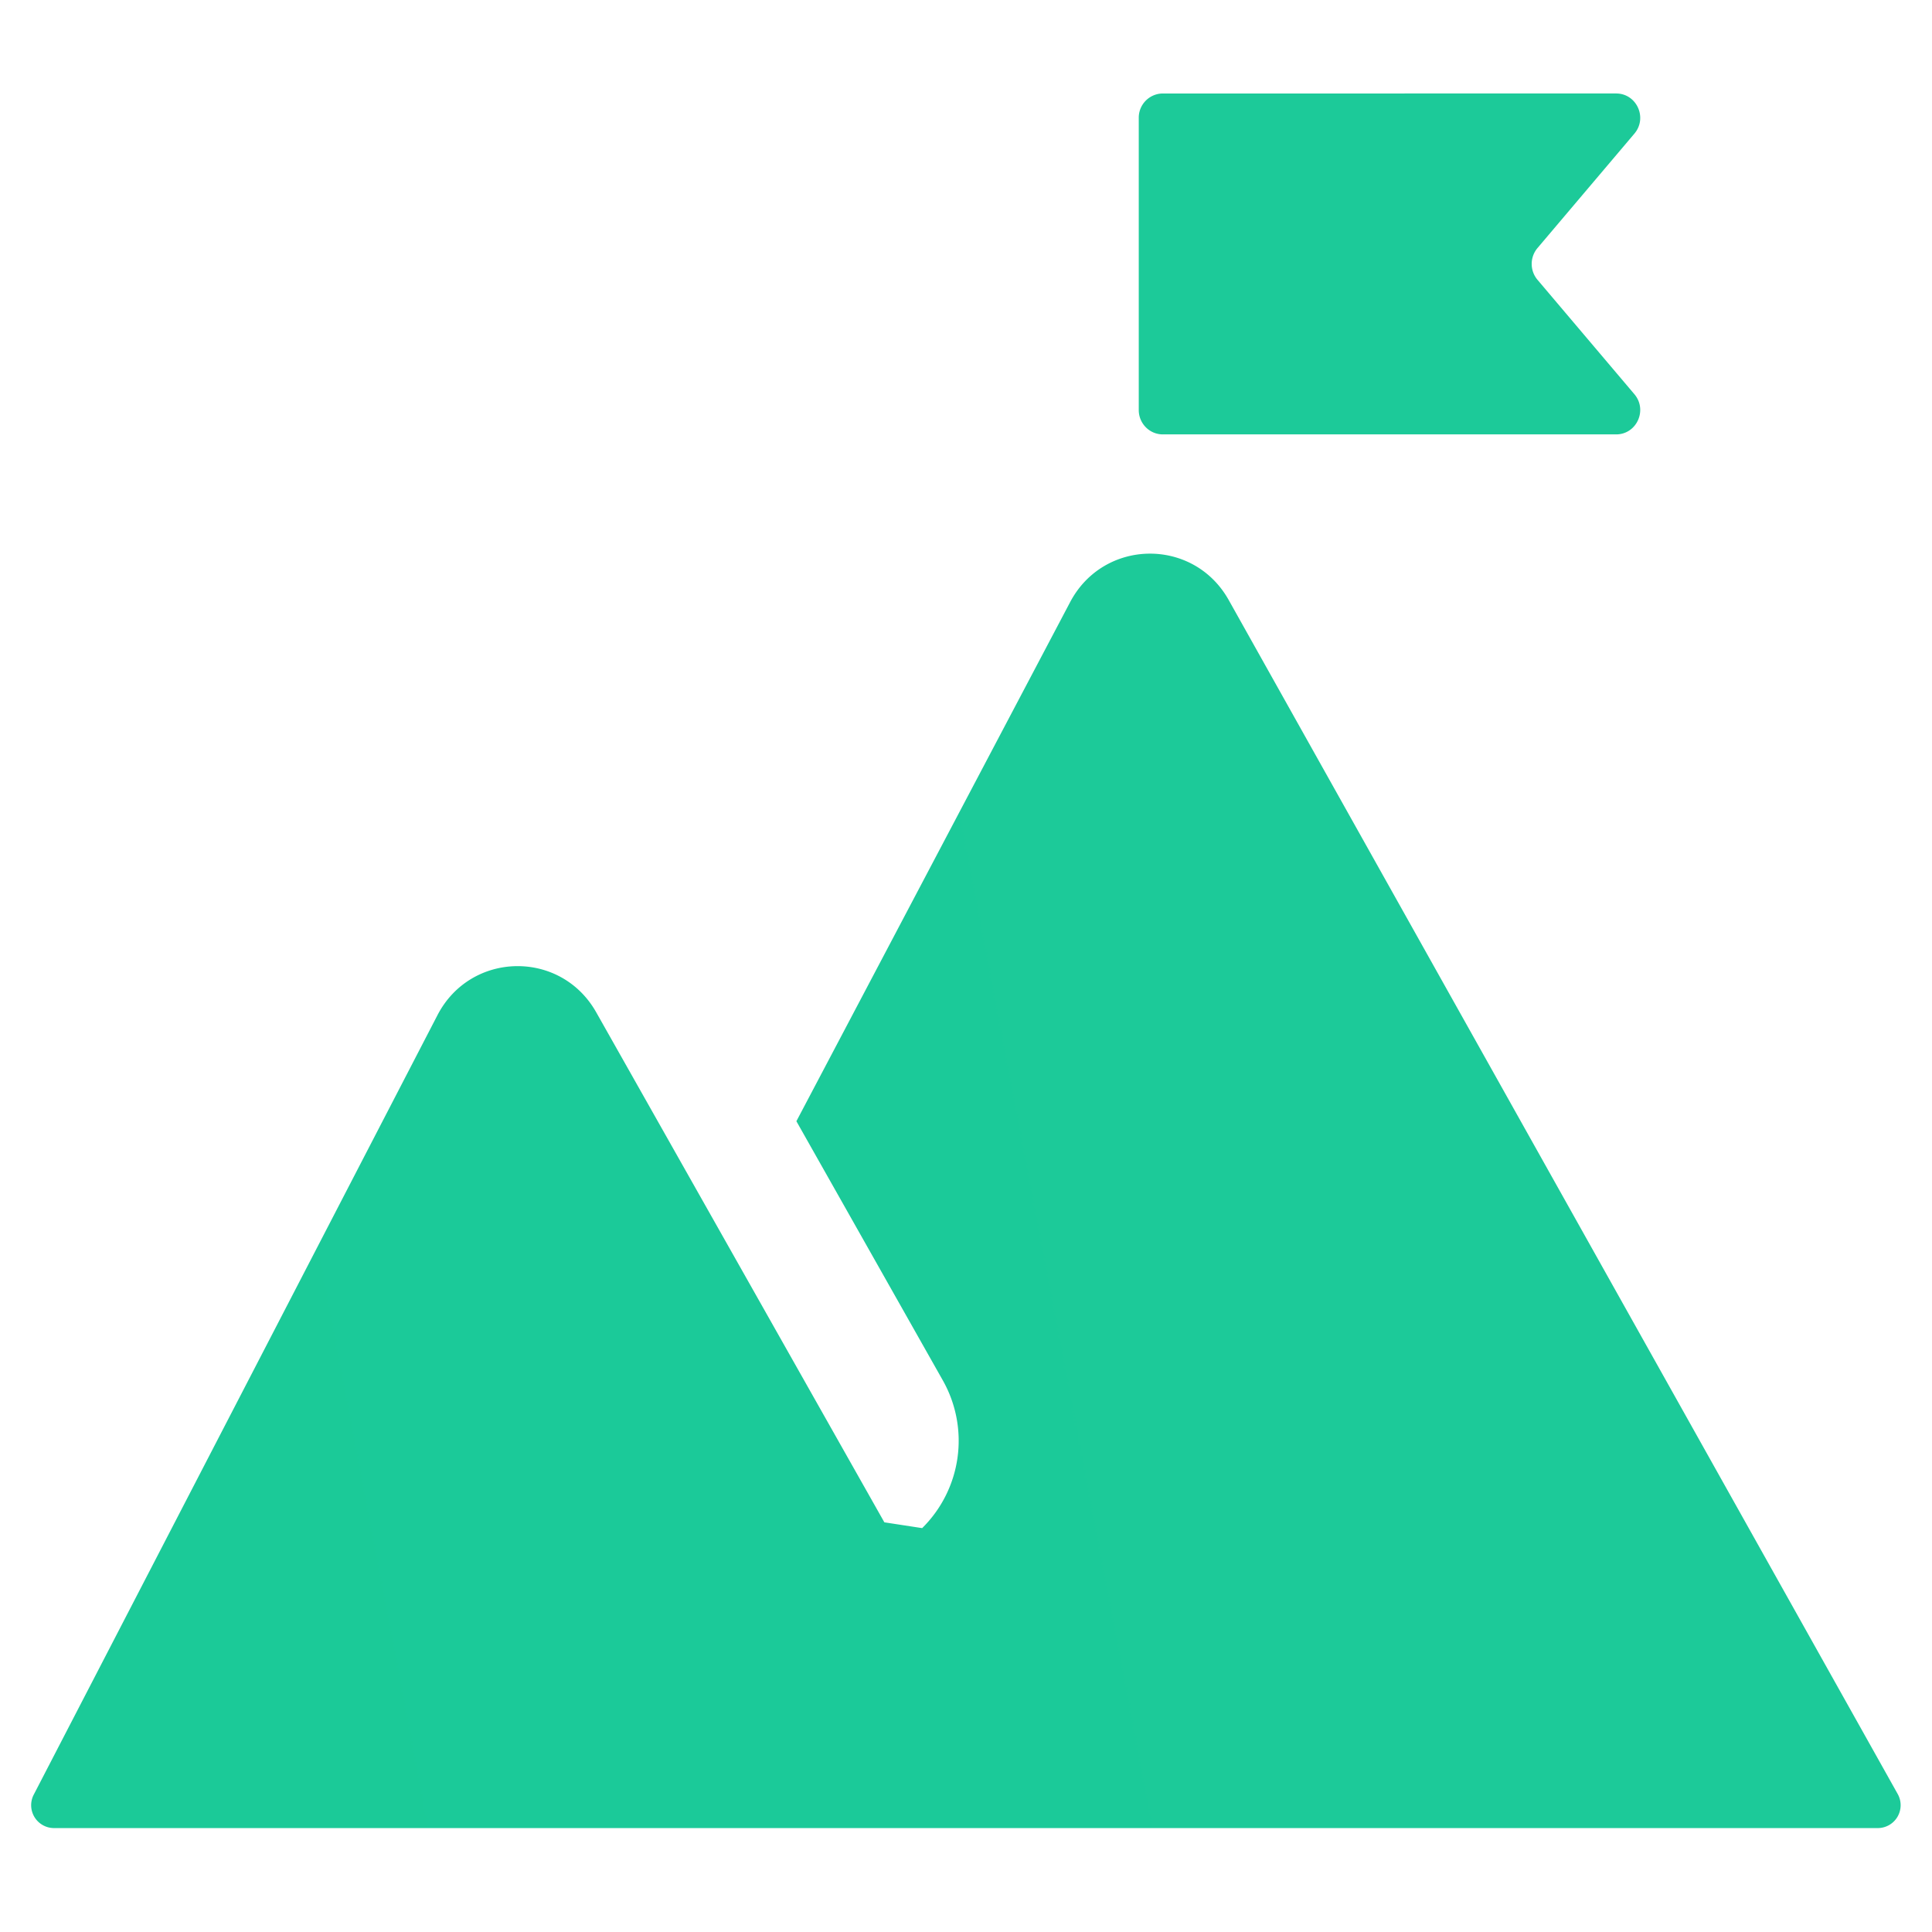 <svg xmlns="http://www.w3.org/2000/svg" width="62" height="62" fill="none"><path fill="url(#a)" fill-rule="evenodd" d="M60.898 57.569 39.431 19.256c-1.129-2.015-4.01-1.977-5.089.066l-8.785 16.659 4.698 8.315a3.94 3.94 0 0 1-.662 4.743l-1.213-.186-9.248-16.369c-1.139-2.015-4.03-1.961-5.094.095L1.084 57.59a.734.734 0 0 0 .643 1.075h58.54a.734.734 0 0 0 .631-1.096M37.316 13.94h14.547c.66 0 1.016-.783.586-1.29l-3.11-3.672a.79.79 0 0 1 0-1.017l3.11-3.672c.43-.506.074-1.289-.586-1.289H37.316a.776.776 0 0 0-.772.781v9.378c0 .431.346.781.772.781" clip-rule="evenodd"/><defs><linearGradient id="a" x1="1" x2="5880.59" y1="969.623" y2="-147.734" gradientUnits="userSpaceOnUse"><stop stop-color="#18CB96"/><stop offset="1" stop-color="#7EB8E8"/></linearGradient></defs></svg>